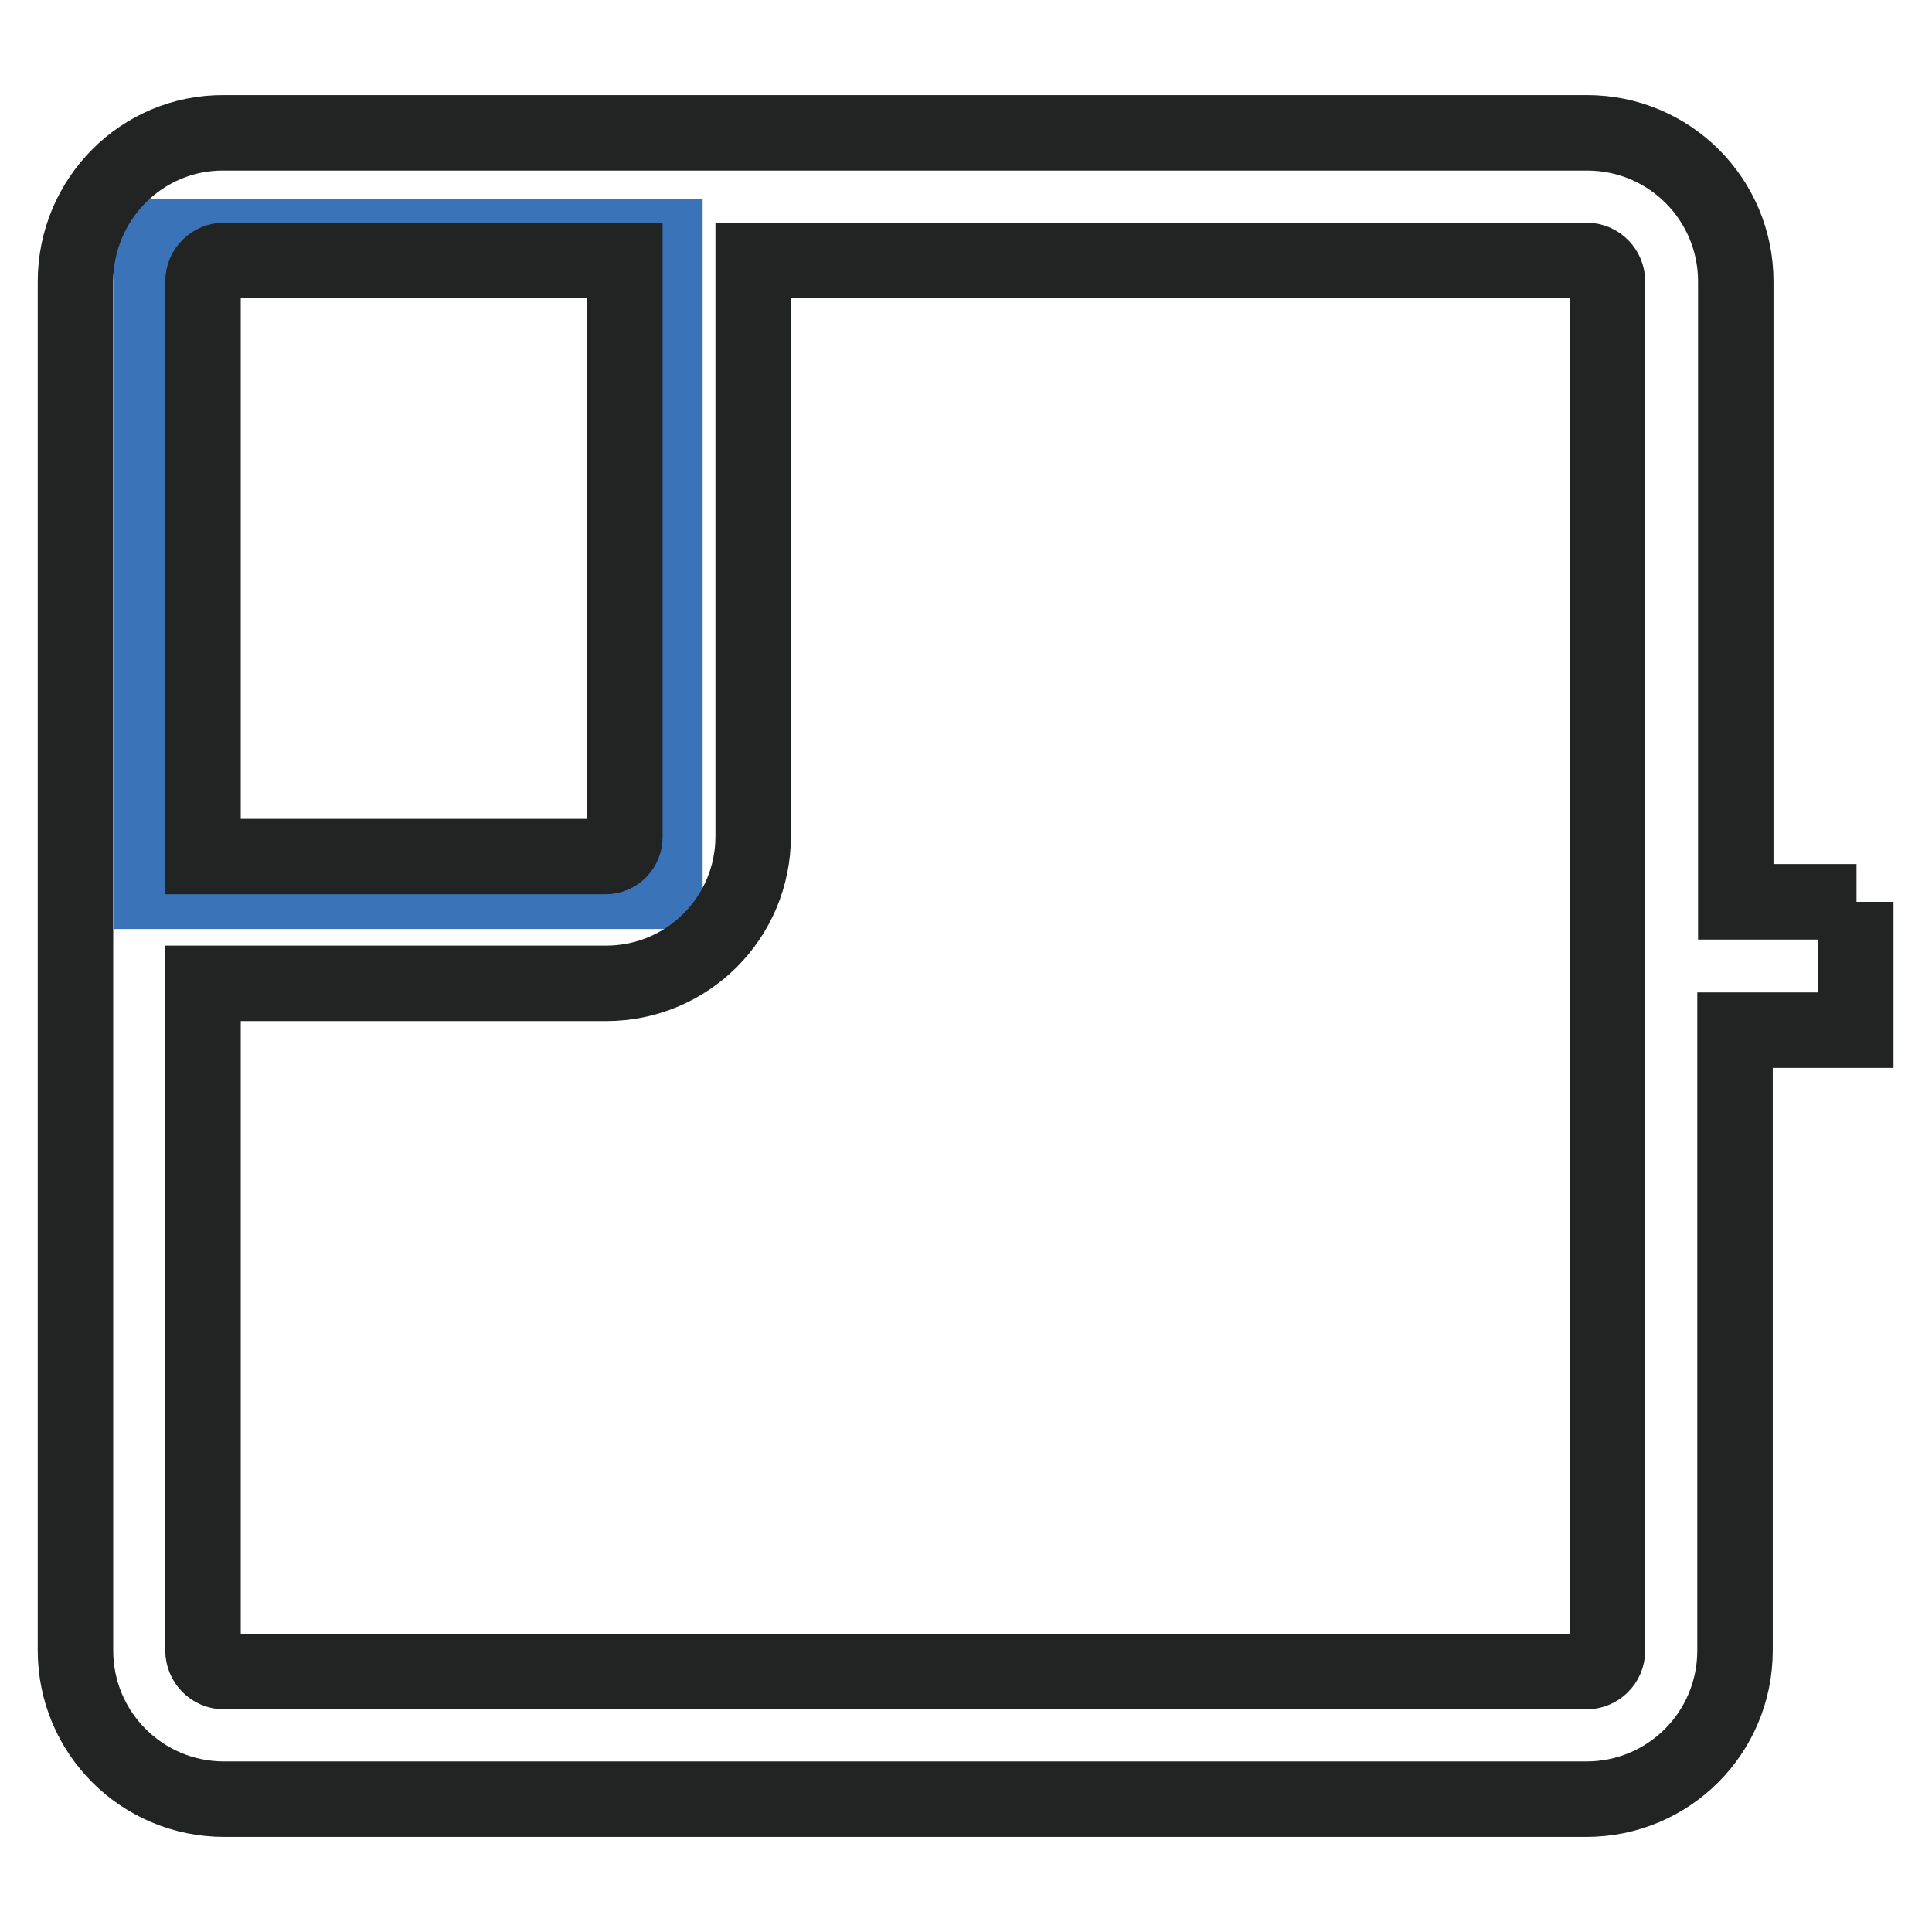 <?xml version="1.0" encoding="utf-8"?>
<!-- Svg Vector Icons : http://www.onlinewebfonts.com/icon -->
<!DOCTYPE svg PUBLIC "-//W3C//DTD SVG 1.1//EN" "http://www.w3.org/Graphics/SVG/1.1/DTD/svg11.dtd">
<svg version="1.1" xmlns="http://www.w3.org/2000/svg" xmlns:xlink="http://www.w3.org/1999/xlink" x="0px" y="0px" viewBox="0 0 256 256" enable-background="new 0 0 256 256" xml:space="preserve">
<g> <path stroke-width="10" fill-opacity="0" stroke="#3b73b9"  d="M20.1,31.4h68v86.7h-68V31.4z"/> <path stroke-width="10" fill-opacity="0" stroke="#222323"  d="M246,119.5h-16V37.3c0-10.9-8.8-19.7-19.7-19.7H29.7C18.8,17.5,10,26.4,10,37.3v181.4 c0,10.9,8.8,19.7,19.7,19.7h180.5c10.9,0,19.7-8.8,19.7-19.7v-82.2h16V119.5z M29.7,34.5h53.1v76.4c0,1.4-1.1,2.6-2.6,2.6H26.9 V37.3C26.9,35.7,28.2,34.5,29.7,34.5z M213,218.7c0,1.6-1.3,2.8-2.8,2.8H29.7c-1.6,0-2.8-1.3-2.8-2.8v-88.4h53.4 c10.8,0,19.5-8.7,19.5-19.5V34.5h110.4c1.6,0,2.8,1.3,2.8,2.8V218.7z"/></g>
</svg>